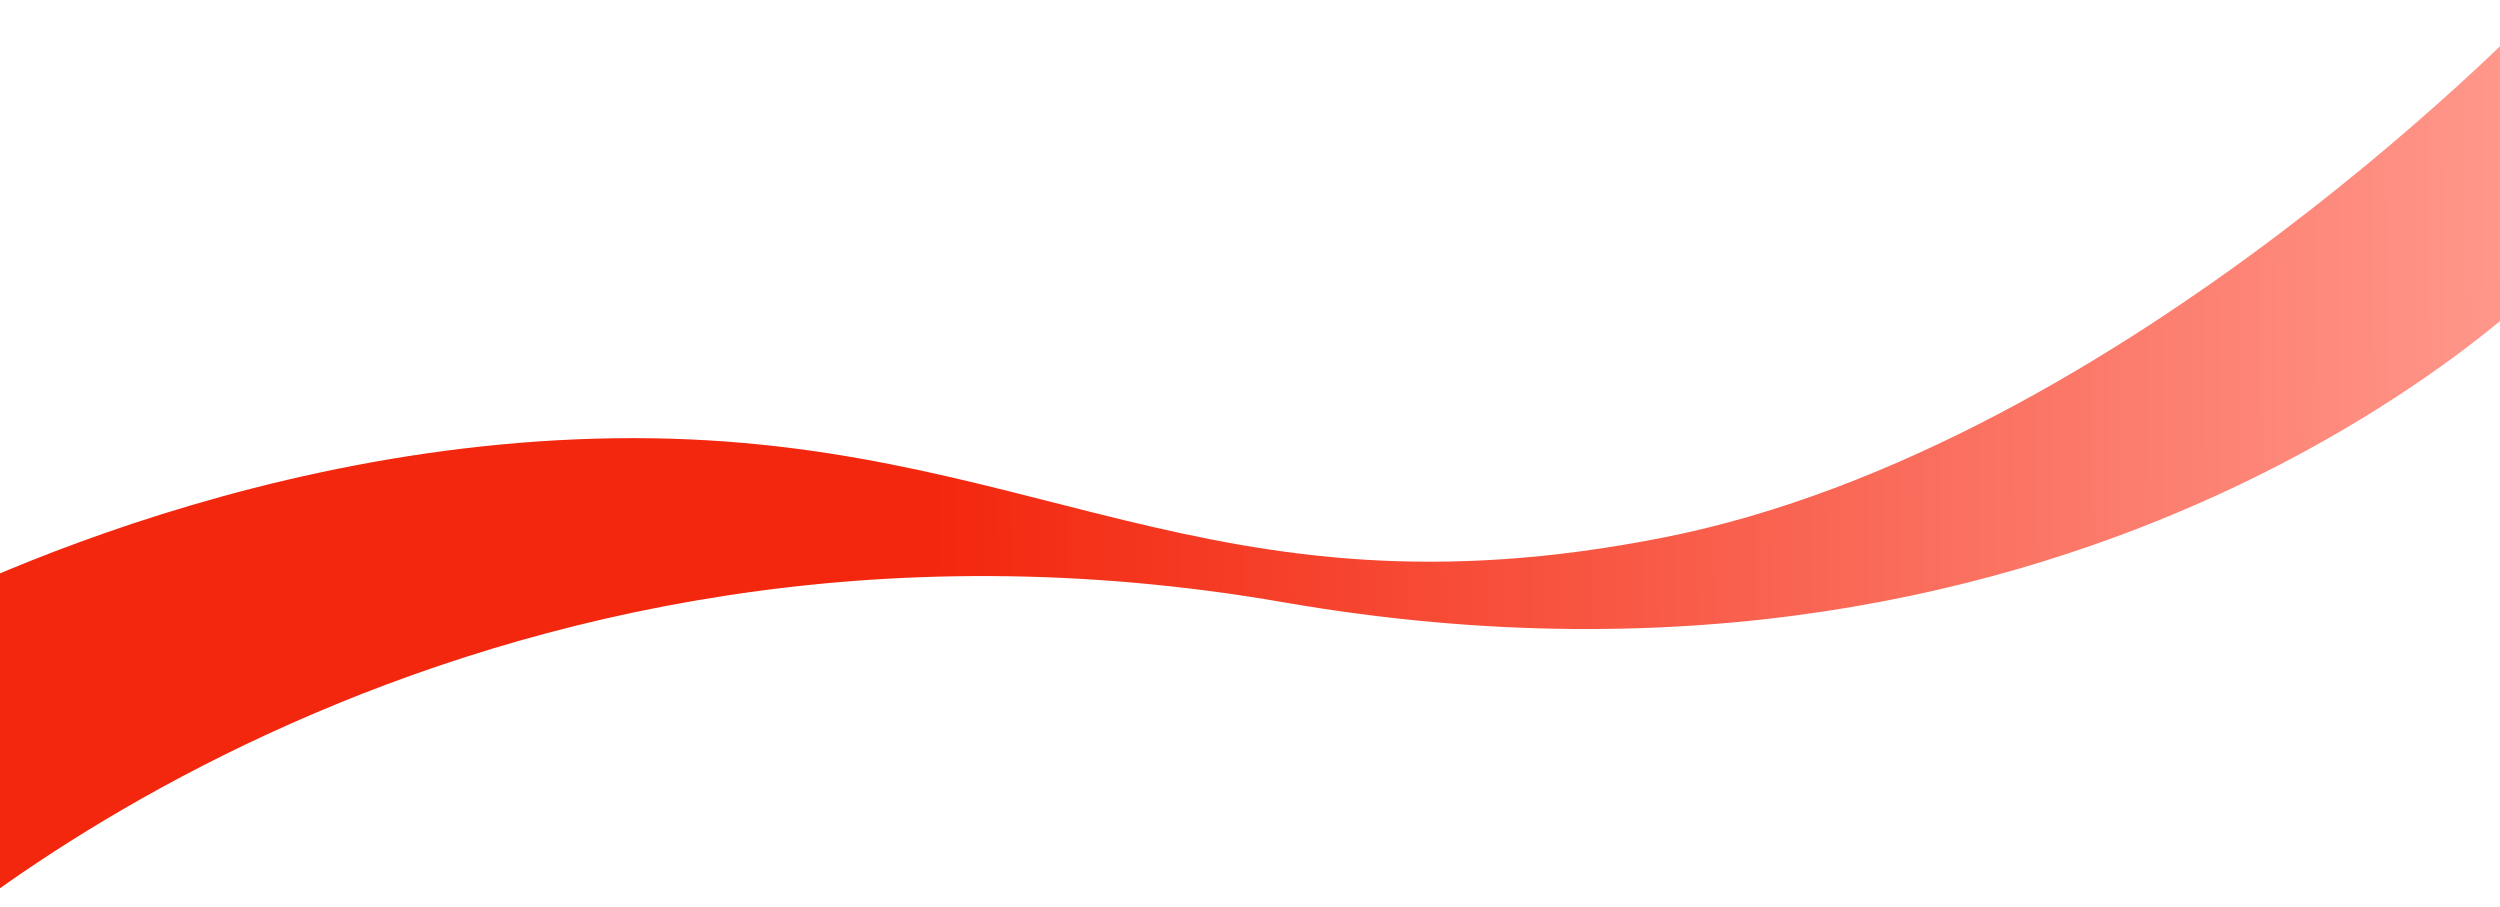 <svg width="375" height="136" viewBox="0 0 375 136" fill="none" xmlns="http://www.w3.org/2000/svg">
<g clip-path="url(#clip0_759_10863)">
<path d="M-21.361 96.271C-21.361 96.271 29.47 66.611 92.193 65.74C154.916 64.87 180.42 94.338 249.649 80.603C318.878 66.869 381.998 -0 381.998 -0L382.282 41.661C382.282 41.661 314.783 111.565 192.556 90.346C70.329 69.127 -11.489 140.099 -20.989 150.69L-21.361 96.271Z" fill="url(#paint0_linear_759_10863)"/>
</g>
<defs>
<linearGradient id="paint0_linear_759_10863" x1="-21.494" y1="76.726" x2="382.504" y2="73.964" gradientUnits="userSpaceOnUse">
<stop offset="0.4" stop-color="#F3270E"/>
<stop offset="1" stop-color="#FF9A8E"/>
</linearGradient>
<clipPath id="clip0_759_10863">
<rect width="375" height="136" fill="white"/>
</clipPath>
</defs>
</svg>
